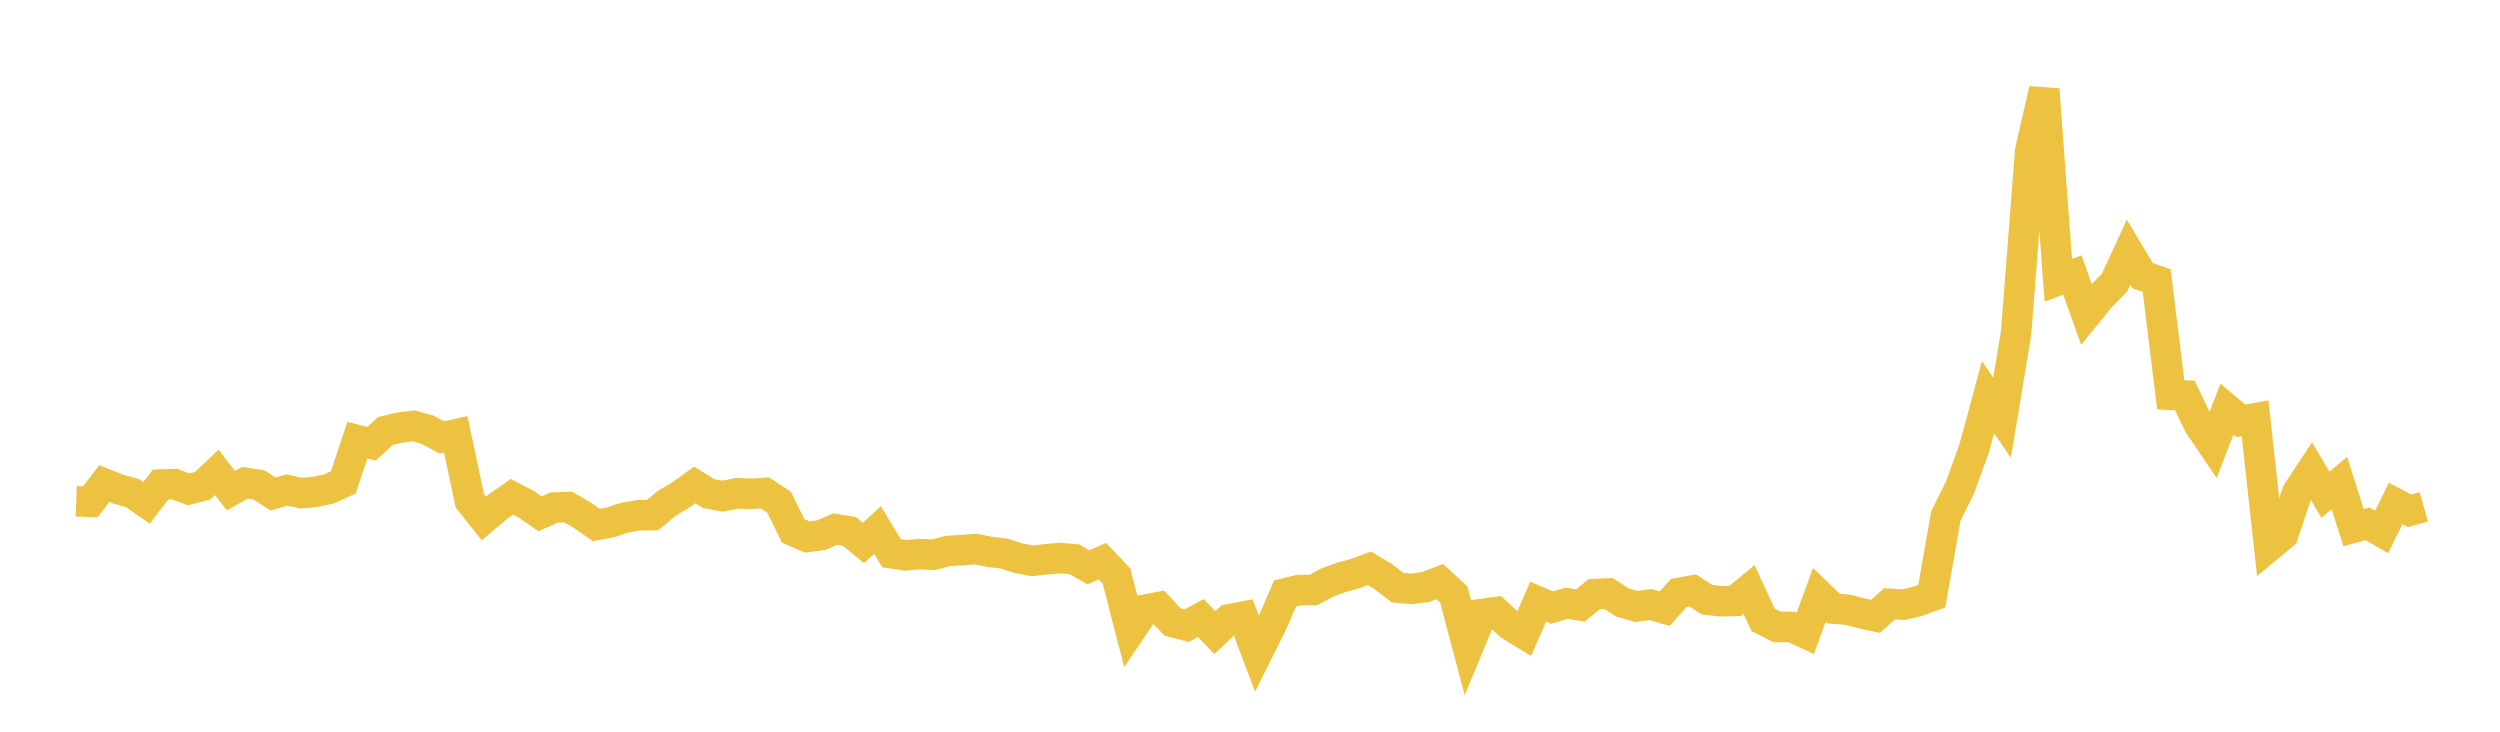 <svg width="164" height="48" xmlns="http://www.w3.org/2000/svg" xmlns:xlink="http://www.w3.org/1999/xlink"><path fill="none" stroke="rgb(237,194,64)" stroke-width="2" d="M5,32.882L5.922,32.92L6.844,31.727L7.766,32.088L8.689,32.349L9.611,32.99L10.533,31.788L11.455,31.76L12.377,32.103L13.299,31.863L14.222,30.986L15.144,32.188L16.066,31.668L16.988,31.811L17.91,32.401L18.832,32.151L19.754,32.35L20.677,32.27L21.599,32.065L22.521,31.645L23.443,28.872L24.365,29.11L25.287,28.273L26.21,28.054L27.132,27.936L28.054,28.193L28.976,28.696L29.898,28.491L30.82,32.851L31.743,34.016L32.665,33.232L33.587,32.587L34.509,33.067L35.431,33.708L36.353,33.292L37.275,33.262L38.198,33.799L39.12,34.441L40.042,34.27L40.964,33.962L41.886,33.803L42.808,33.79L43.731,33.023L44.653,32.476L45.575,31.812L46.497,32.383L47.419,32.553L48.341,32.357L49.263,32.397L50.186,32.335L51.108,32.945L52.03,34.821L52.952,35.225L53.874,35.107L54.796,34.707L55.719,34.86L56.641,35.619L57.563,34.77L58.485,36.293L59.407,36.43L60.329,36.351L61.251,36.386L62.174,36.144L63.096,36.089L64.018,36.018L64.94,36.204L65.862,36.313L66.784,36.614L67.707,36.79L68.629,36.689L69.551,36.607L70.473,36.686L71.395,37.217L72.317,36.811L73.24,37.784L74.162,41.362L75.084,39.997L76.006,39.824L76.928,40.807L77.85,41.048L78.772,40.541L79.695,41.497L80.617,40.628L81.539,40.453L82.461,42.887L83.383,41.044L84.305,38.927L85.228,38.706L86.15,38.709L87.072,38.212L87.994,37.877L88.916,37.624L89.838,37.283L90.76,37.837L91.683,38.552L92.605,38.632L93.527,38.506L94.449,38.156L95.371,39.008L96.293,42.495L97.216,40.277L98.138,40.152L99.06,41.018L99.982,41.583L100.904,39.467L101.826,39.857L102.749,39.574L103.671,39.72L104.593,38.969L105.515,38.929L106.437,39.527L107.359,39.784L108.281,39.659L109.204,39.927L110.126,38.899L111.048,38.732L111.97,39.341L112.892,39.444L113.814,39.425L114.737,38.665L115.659,40.661L116.581,41.129L117.503,41.121L118.425,41.541L119.347,39.042L120.269,39.922L121.192,40L122.114,40.234L123.036,40.431L123.958,39.608L124.88,39.662L125.802,39.444L126.725,39.107L127.647,33.855L128.569,32.001L129.491,29.457L130.413,26.052L131.335,27.411L132.257,21.837L133.18,9.907L134.102,5.867L135.024,18.384L135.946,18.041L136.868,20.614L137.79,19.483L138.713,18.543L139.635,16.546L140.557,18.085L141.479,18.405L142.401,25.899L143.323,25.943L144.246,27.853L145.168,29.215L146.09,26.833L147.012,27.605L147.934,27.438L148.856,35.834L149.778,35.067L150.701,32.294L151.623,30.897L152.545,32.451L153.467,31.691L154.389,34.614L155.311,34.363L156.234,34.892L157.156,33.03L158.078,33.511L159,33.245"></path></svg>